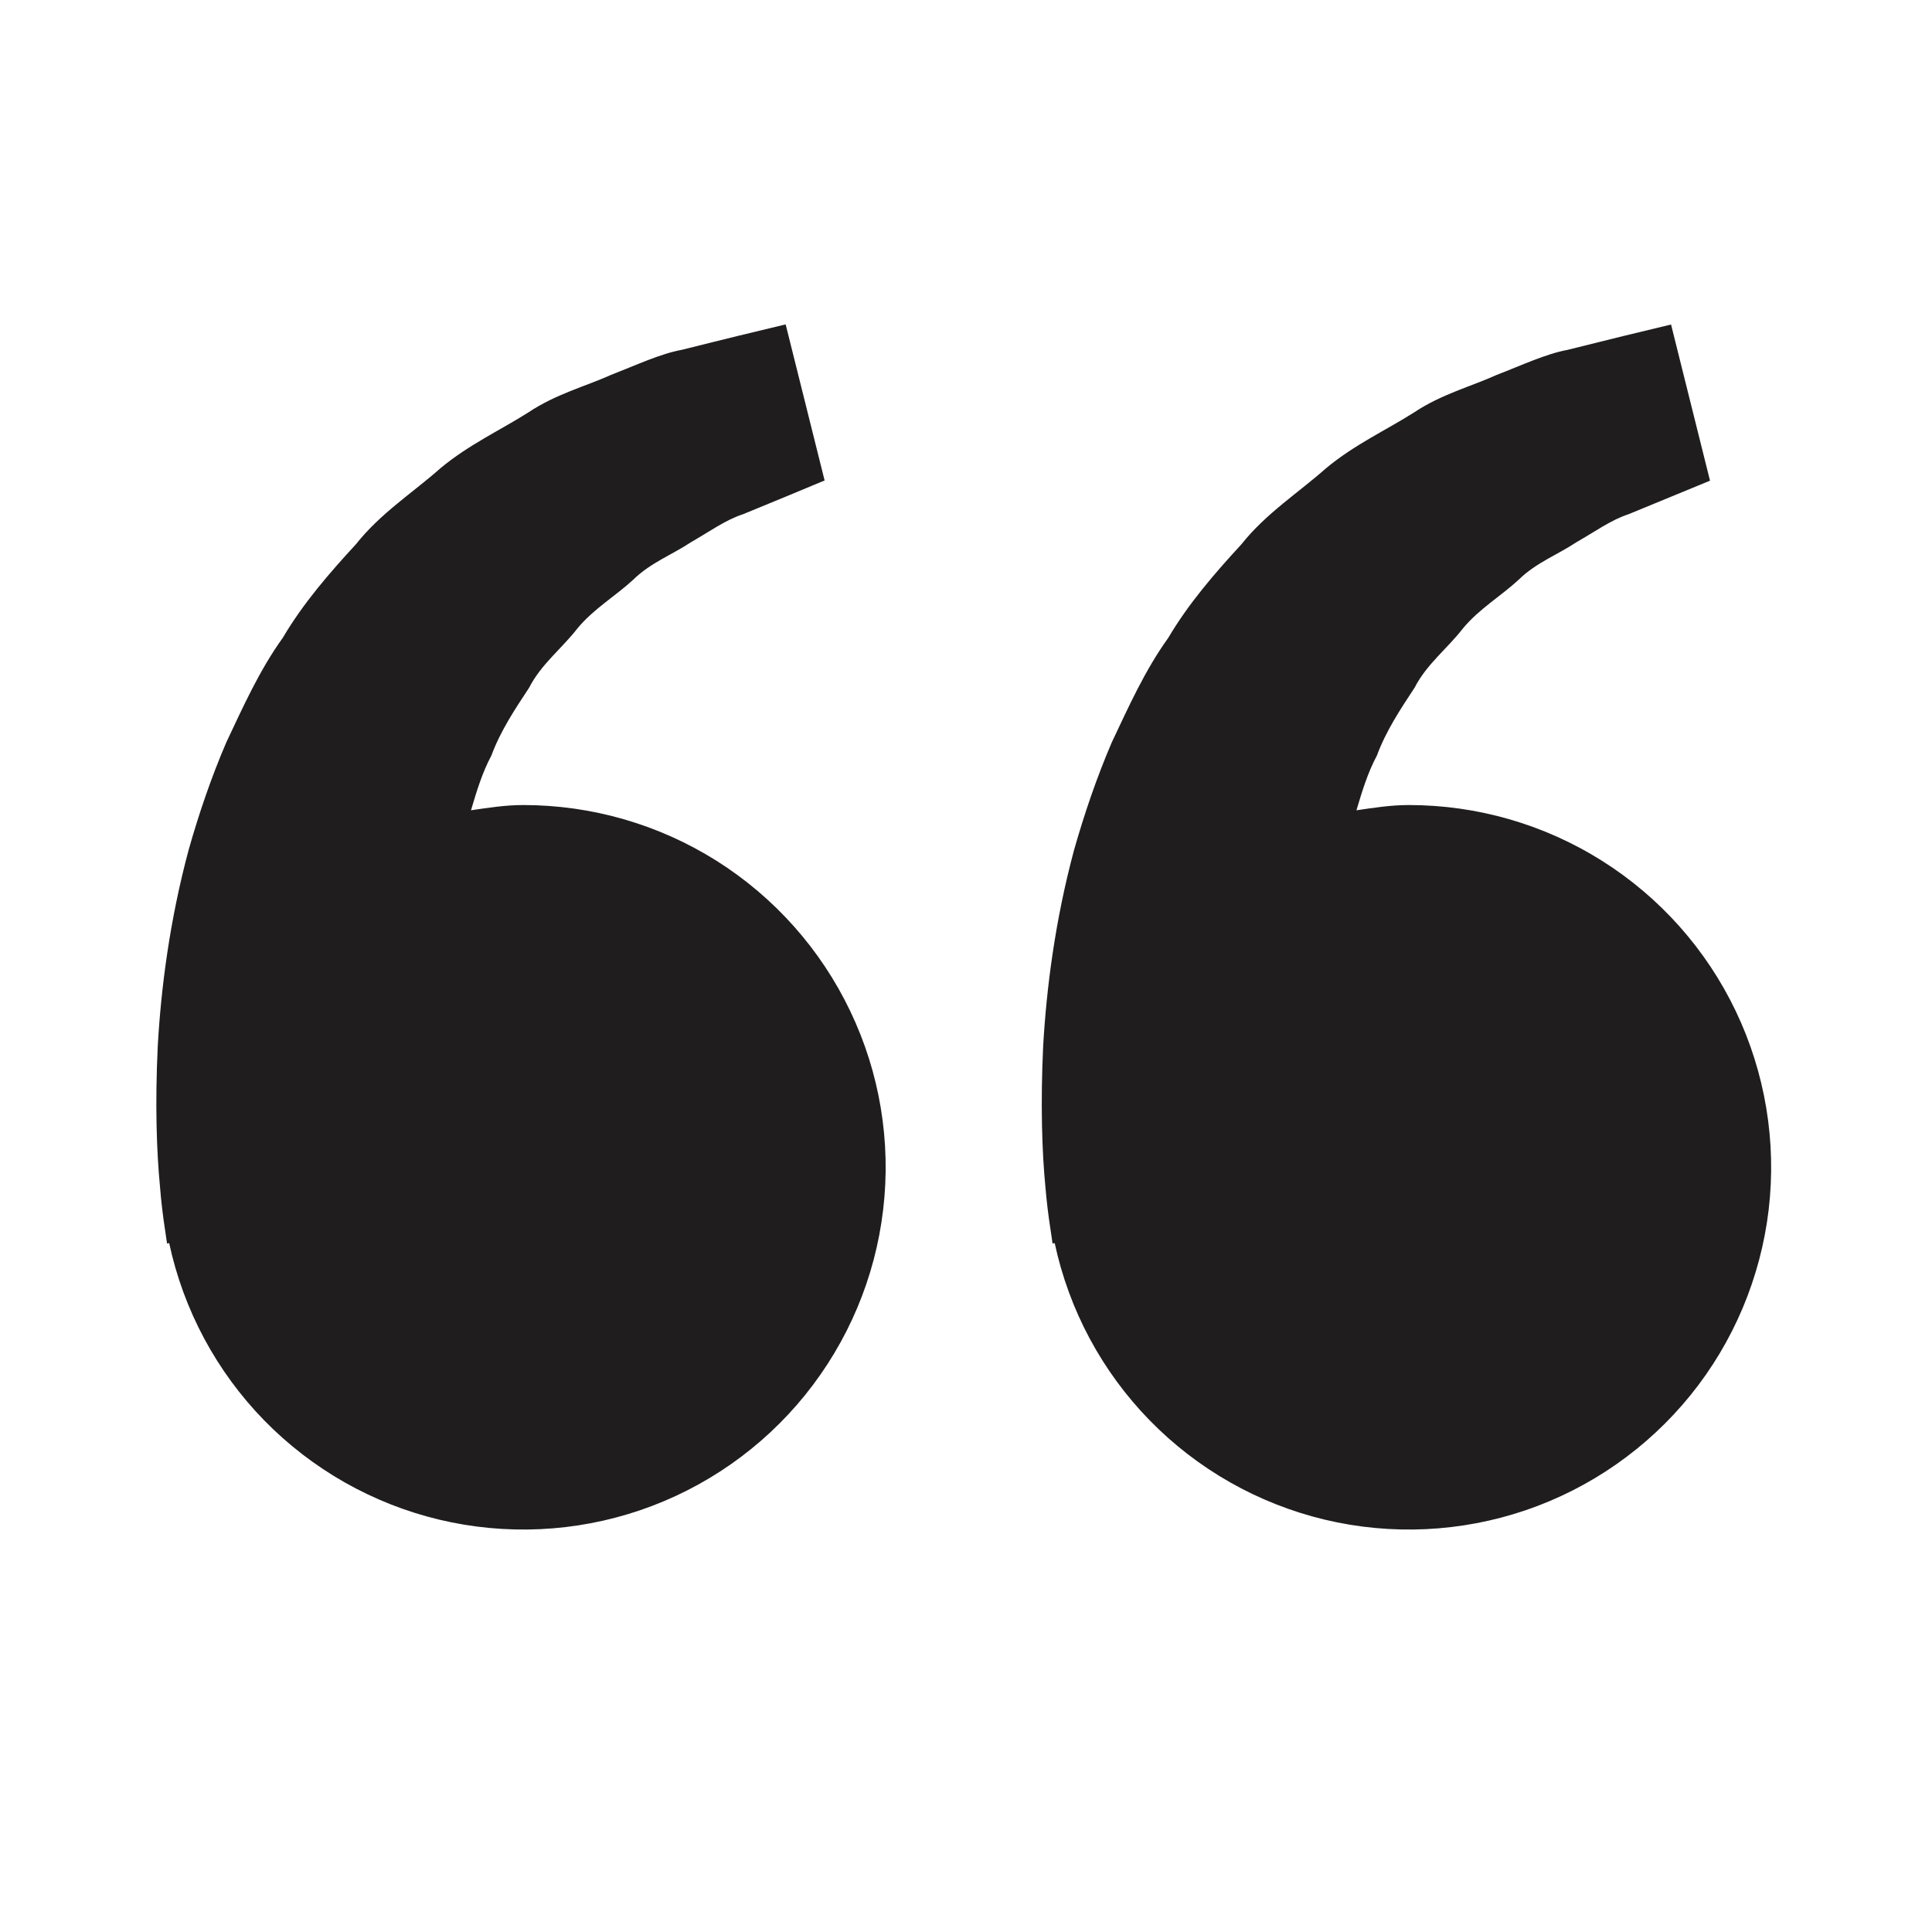 <?xml version="1.0" encoding="UTF-8"?> <svg xmlns="http://www.w3.org/2000/svg" width="32" height="32" viewBox="0 0 32 32" fill="none"> <path d="M2.734 20.373L2.767 20.597L2.802 20.589C3.039 21.697 3.585 22.715 4.376 23.526C5.168 24.336 6.172 24.906 7.274 25.17C8.376 25.433 9.53 25.379 10.603 25.014C11.675 24.649 12.623 23.987 13.335 23.106C14.047 22.225 14.496 21.16 14.628 20.035C14.761 18.91 14.572 17.77 14.083 16.748C13.595 15.726 12.827 14.862 11.869 14.258C10.91 13.654 9.8 13.334 8.667 13.334C8.37 13.334 8.085 13.379 7.801 13.421C7.893 13.111 7.987 12.797 8.139 12.514C8.291 12.103 8.529 11.747 8.765 11.389C8.962 11.001 9.31 10.738 9.566 10.406C9.834 10.083 10.199 9.869 10.489 9.601C10.773 9.321 11.145 9.181 11.441 8.983C11.75 8.806 12.019 8.61 12.307 8.517L13.026 8.221L13.658 7.958L13.013 5.373L12.217 5.565C11.962 5.629 11.651 5.703 11.298 5.793C10.937 5.859 10.551 6.042 10.122 6.209C9.699 6.399 9.207 6.526 8.751 6.831C8.293 7.122 7.763 7.365 7.297 7.754C6.845 8.155 6.299 8.503 5.897 9.013C5.457 9.49 5.022 9.991 4.685 10.562C4.294 11.106 4.029 11.703 3.749 12.294C3.495 12.885 3.291 13.489 3.125 14.075C2.809 15.251 2.667 16.369 2.613 17.325C2.567 18.282 2.594 19.078 2.65 19.654C2.669 19.895 2.697 20.134 2.734 20.373ZM17.401 20.373L17.434 20.597L17.469 20.589C17.706 21.697 18.251 22.715 19.043 23.526C19.834 24.336 20.839 24.906 21.941 25.17C23.043 25.433 24.197 25.379 25.27 25.014C26.342 24.649 27.289 23.987 28.002 23.106C28.714 22.225 29.162 21.16 29.295 20.035C29.427 18.91 29.238 17.77 28.75 16.748C28.262 15.726 27.494 14.862 26.535 14.258C25.577 13.654 24.467 13.334 23.334 13.334C23.037 13.334 22.751 13.379 22.467 13.421C22.559 13.111 22.654 12.797 22.806 12.514C22.958 12.103 23.195 11.747 23.431 11.389C23.629 11.001 23.977 10.738 24.233 10.406C24.501 10.083 24.866 9.869 25.155 9.601C25.439 9.321 25.811 9.181 26.107 8.983C26.417 8.806 26.686 8.61 26.974 8.517L27.693 8.221C28.094 8.057 28.323 7.961 28.323 7.961L27.678 5.375L26.882 5.567C26.627 5.631 26.317 5.706 25.963 5.795C25.602 5.862 25.217 6.045 24.787 6.211C24.365 6.402 23.873 6.529 23.417 6.834C22.958 7.125 22.429 7.367 21.962 7.757C21.51 8.158 20.965 8.506 20.562 9.015C20.122 9.493 19.687 9.994 19.35 10.565C18.959 11.109 18.694 11.706 18.414 12.297C18.161 12.887 17.957 13.491 17.79 14.078C17.474 15.254 17.333 16.371 17.278 17.327C17.233 18.285 17.259 19.081 17.315 19.657C17.335 19.896 17.364 20.135 17.401 20.373Z" fill="#1F1D1D"></path> </svg> 